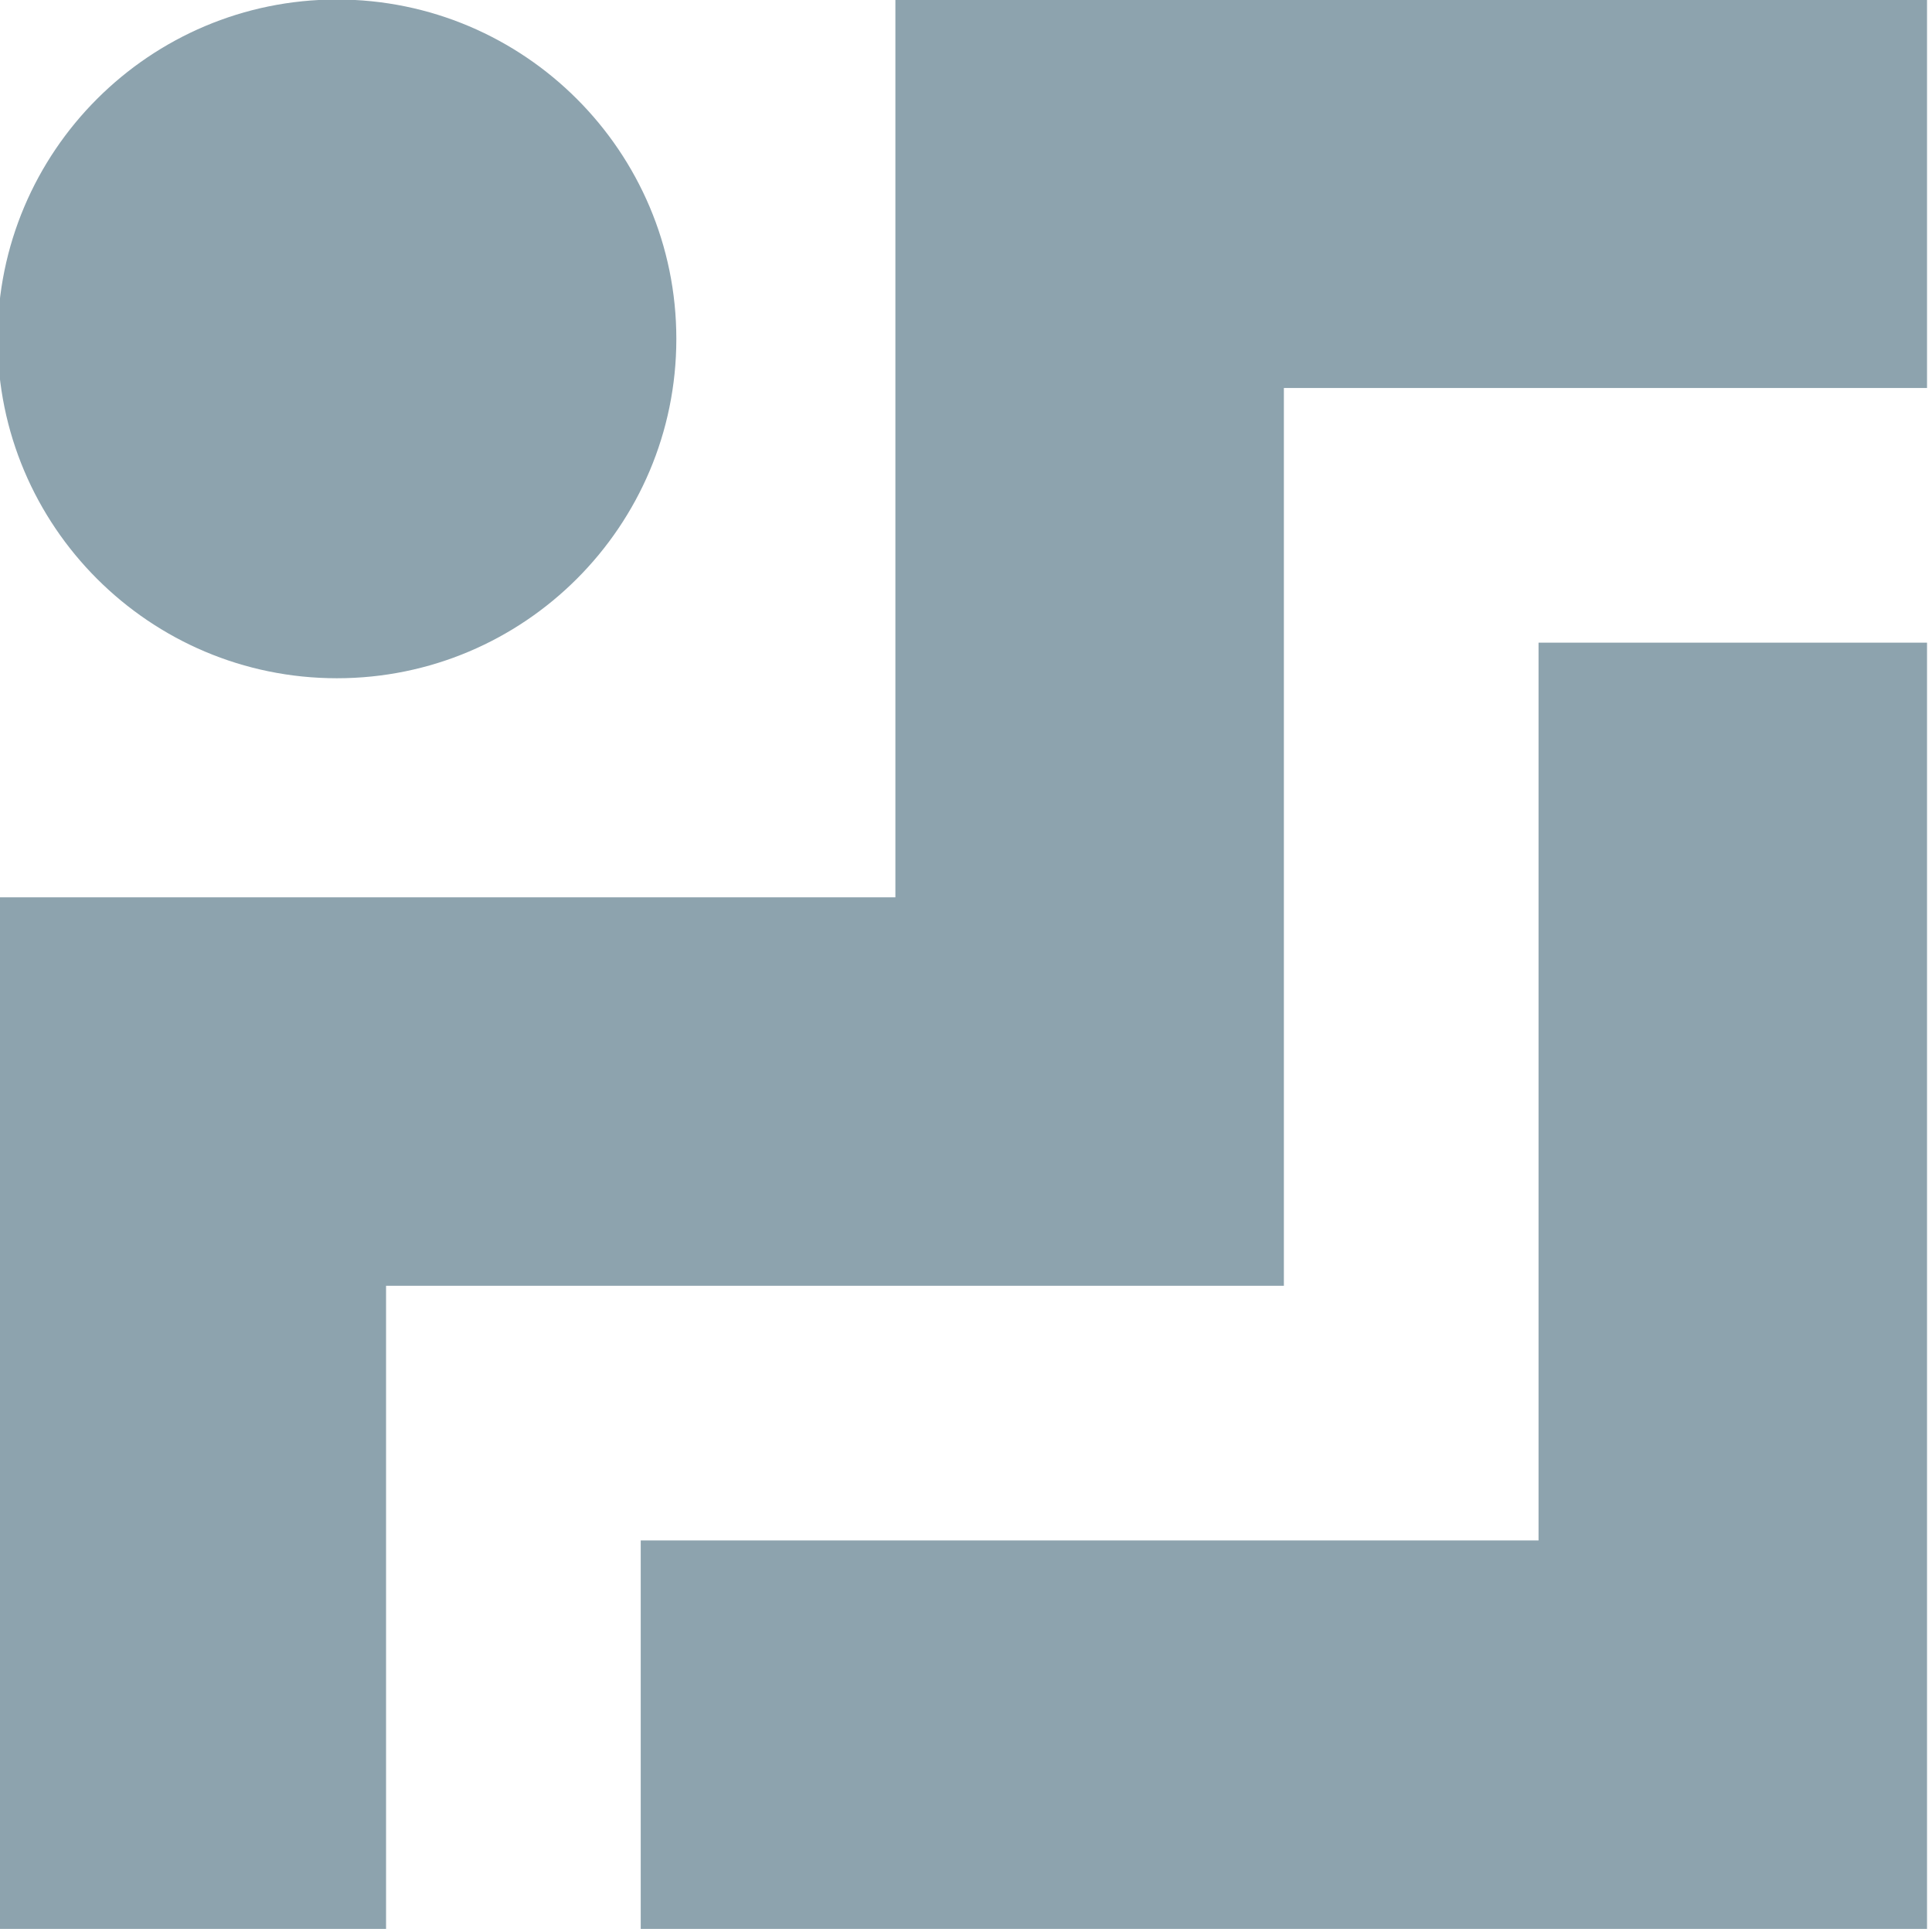 <?xml version="1.0" encoding="UTF-8" standalone="no"?> <svg xmlns="http://www.w3.org/2000/svg" xmlns:xlink="http://www.w3.org/1999/xlink" xmlns:serif="http://www.serif.com/" width="100%" height="100%" viewBox="0 0 280 280" version="1.1" xml:space="preserve" style="fill-rule:evenodd;clip-rule:evenodd;stroke-linejoin:round;stroke-miterlimit:2;"> <g transform="matrix(1,0,0,1,-482.709,-1740.19)"> <g transform="matrix(0.985,0,0,0.985,-657.268,1502.13)"> <path d="M1440.87,525.498L1251.61,525.498L1251.61,468.341L1383.71,468.341L1383.71,336.242L1440.87,336.242L1440.87,525.498ZM1156.98,525.498L1156.98,373.713L1289.08,373.713L1289.08,241.613L1440.87,241.613L1440.87,298.771L1346.24,298.771L1346.24,430.87L1214.14,430.87L1214.14,525.498L1156.98,525.498ZM1206.91,241.613C1234.47,241.613 1256.85,263.987 1256.85,291.546C1256.85,319.105 1234.47,341.479 1206.91,341.479C1179.35,341.479 1156.98,319.105 1156.98,291.546C1156.98,263.987 1179.35,241.613 1206.91,241.613Z" style="fill:rgb(141,163,174);"></path> </g> </g> </svg> 